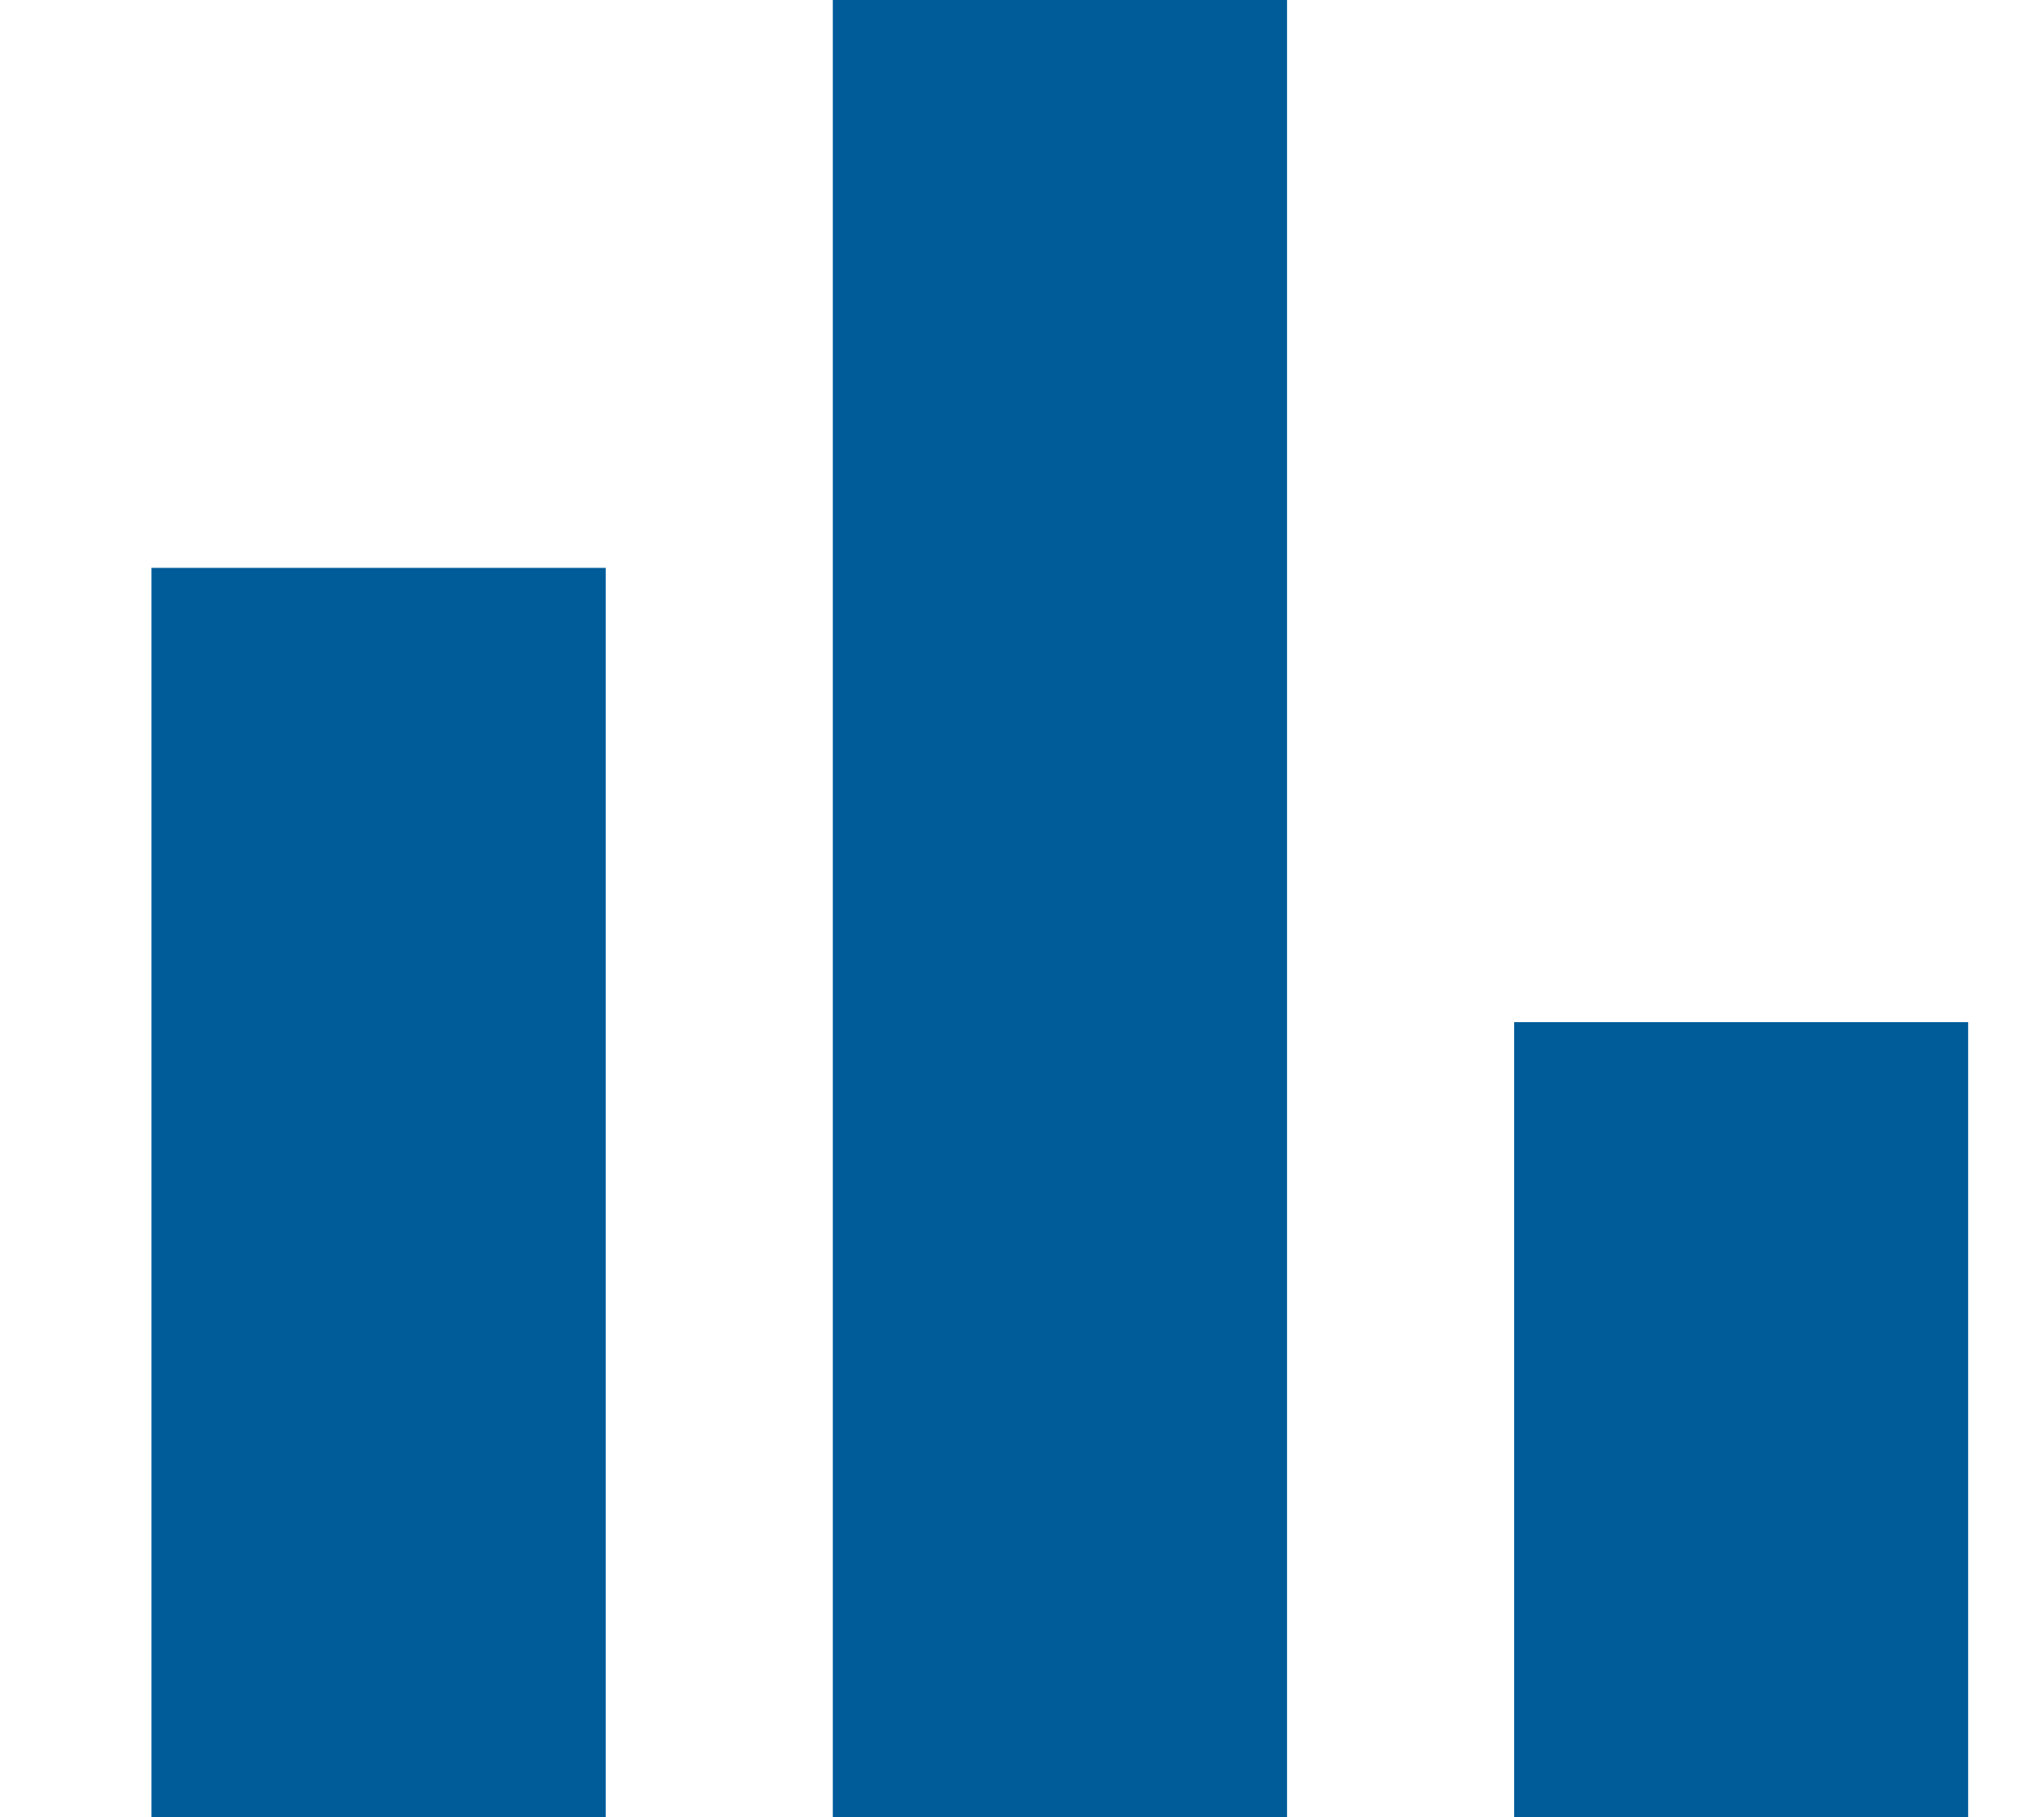 <svg xmlns="http://www.w3.org/2000/svg" width="9" height="8" viewBox="0 0 9 8" fill="none"><path d="M0.667 2.5H2.667V8H0.667V2.5ZM6.667 4.5H8.666V8H6.667V4.5ZM3.667 0H5.667V8H3.667V0Z" fill="#005B99"></path></svg>